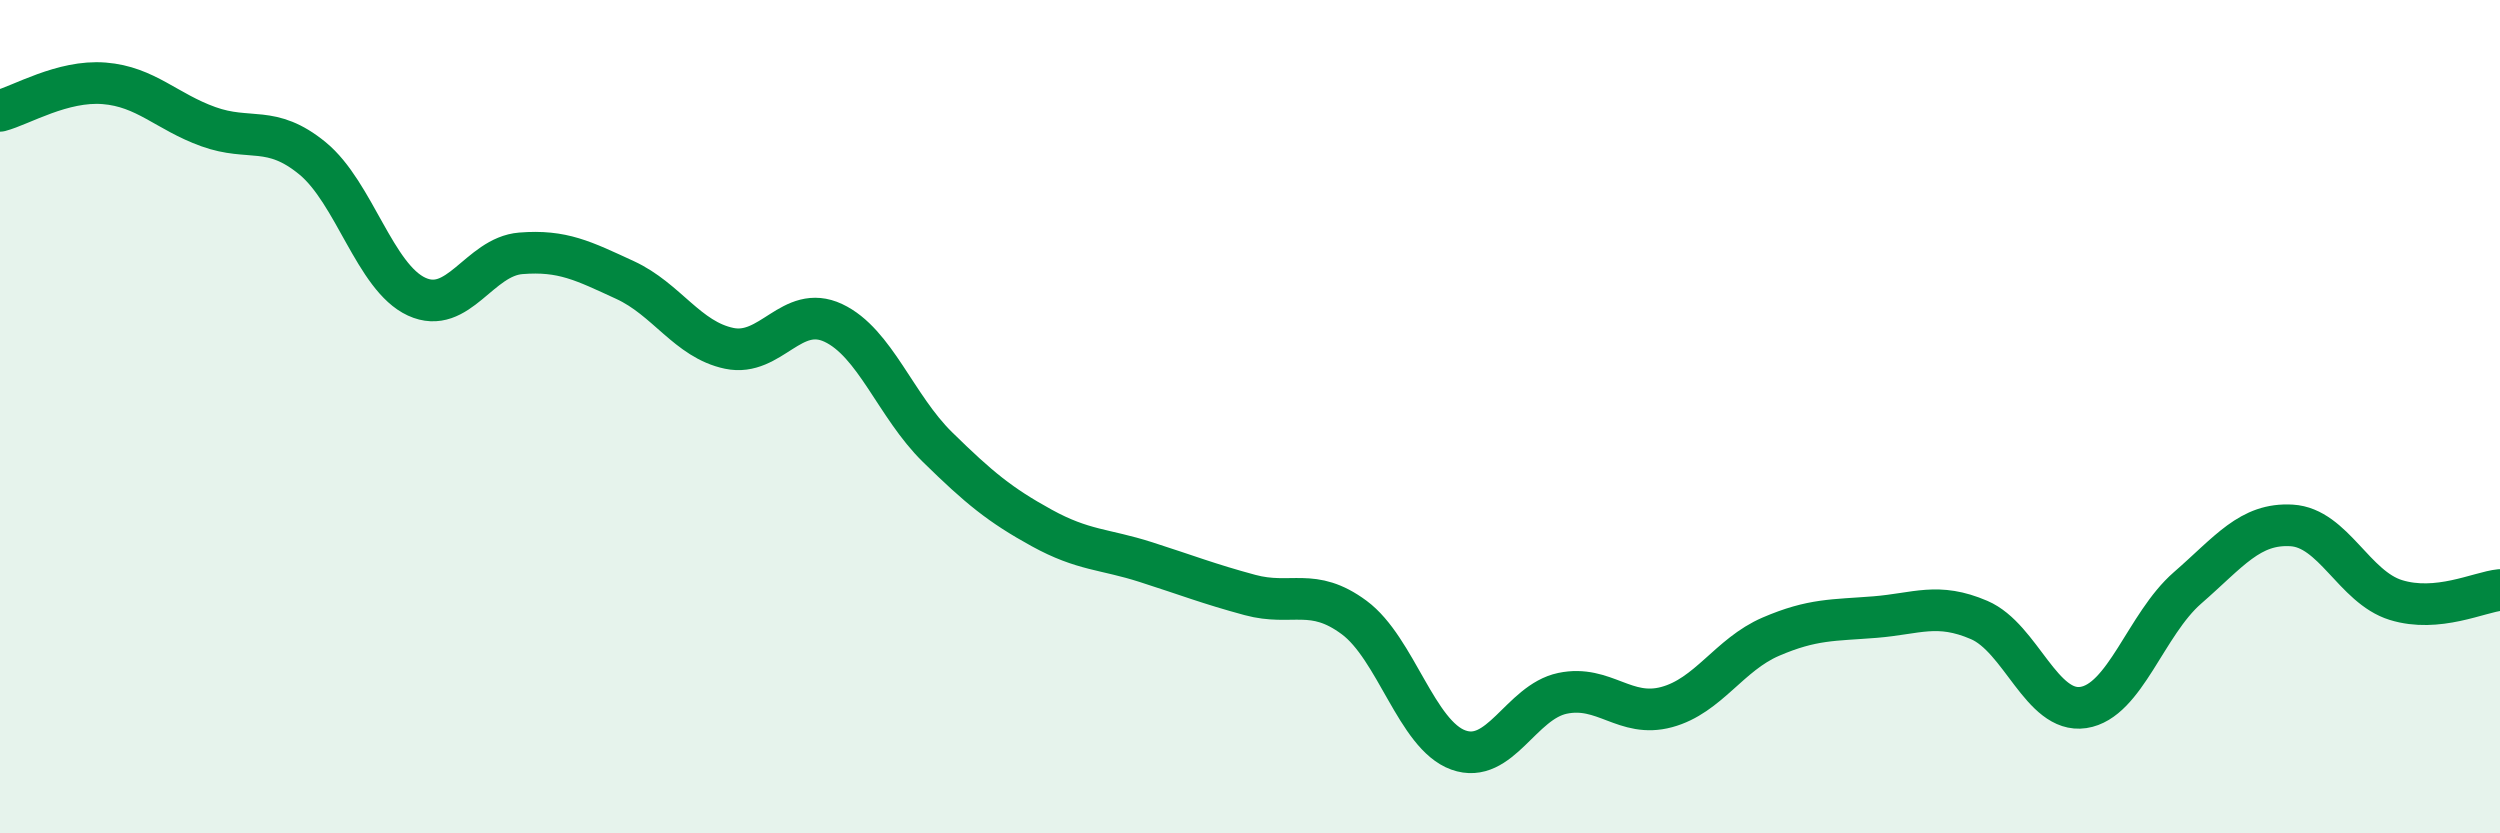 
    <svg width="60" height="20" viewBox="0 0 60 20" xmlns="http://www.w3.org/2000/svg">
      <path
        d="M 0,2.66 C 0.5,2.53 1.5,1.92 2.5,2 C 3.5,2.08 4,2.68 5,3.04 C 6,3.4 6.5,2.98 7.5,3.8 C 8.5,4.62 9,6.66 10,7.12 C 11,7.58 11.5,6.16 12.5,6.08 C 13.5,6 14,6.26 15,6.72 C 16,7.18 16.5,8.15 17.5,8.36 C 18.5,8.57 19,7.28 20,7.75 C 21,8.22 21.5,9.75 22.5,10.73 C 23.5,11.71 24,12.12 25,12.67 C 26,13.22 26.5,13.17 27.5,13.49 C 28.5,13.81 29,14.01 30,14.28 C 31,14.55 31.5,14.08 32.5,14.82 C 33.5,15.56 34,17.64 35,18 C 36,18.36 36.5,16.85 37.5,16.64 C 38.5,16.43 39,17.24 40,16.97 C 41,16.7 41.5,15.71 42.5,15.28 C 43.5,14.85 44,14.89 45,14.81 C 46,14.73 46.5,14.45 47.5,14.88 C 48.5,15.31 49,17.13 50,16.98 C 51,16.83 51.5,14.98 52.5,14.11 C 53.5,13.24 54,12.55 55,12.61 C 56,12.67 56.5,14.09 57.5,14.4 C 58.5,14.71 59.5,14.21 60,14.16L60 20L0 20Z"
        fill="#008740"
        opacity="0.1"
        stroke-linecap="round"
        stroke-linejoin="round"
      />
      <path
        d="M 0,2.66 C 0.5,2.53 1.5,1.92 2.5,2 C 3.5,2.08 4,2.68 5,3.04 C 6,3.4 6.5,2.98 7.5,3.8 C 8.5,4.62 9,6.66 10,7.12 C 11,7.58 11.5,6.16 12.5,6.08 C 13.5,6 14,6.26 15,6.72 C 16,7.18 16.5,8.15 17.5,8.36 C 18.5,8.57 19,7.28 20,7.75 C 21,8.22 21.5,9.75 22.5,10.73 C 23.5,11.71 24,12.12 25,12.67 C 26,13.22 26.5,13.17 27.5,13.49 C 28.5,13.81 29,14.01 30,14.28 C 31,14.55 31.5,14.08 32.5,14.82 C 33.5,15.56 34,17.64 35,18 C 36,18.36 36.5,16.85 37.5,16.64 C 38.5,16.43 39,17.24 40,16.97 C 41,16.7 41.5,15.71 42.5,15.28 C 43.5,14.85 44,14.89 45,14.81 C 46,14.73 46.5,14.45 47.5,14.88 C 48.5,15.31 49,17.13 50,16.98 C 51,16.83 51.5,14.98 52.5,14.11 C 53.5,13.24 54,12.55 55,12.61 C 56,12.67 56.5,14.09 57.5,14.4 C 58.5,14.71 59.5,14.21 60,14.16"
        stroke="#008740"
        stroke-width="1"
        fill="none"
        stroke-linecap="round"
        stroke-linejoin="round"
      />
    </svg>
  
